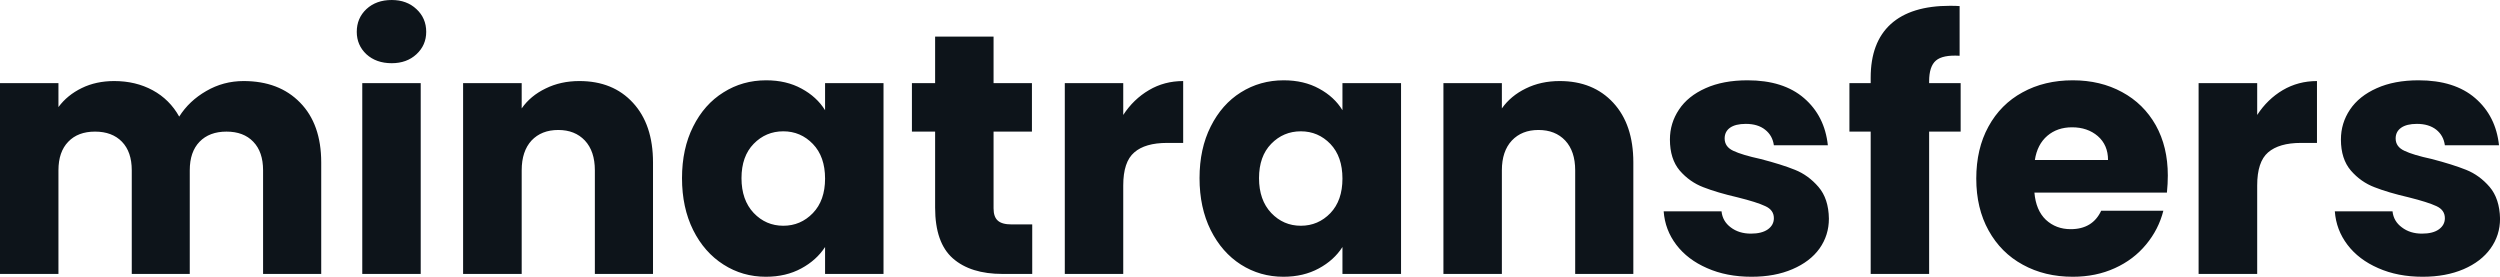 <svg fill="#0d141a" viewBox="0 0 168.107 18.607" height="100%" width="100%" xmlns="http://www.w3.org/2000/svg"><path preserveAspectRatio="none" d="M16.38 5.45Q18.77 5.45 20.18 6.90Q21.60 8.35 21.60 10.92L21.60 10.92L21.60 18.42L17.69 18.42L17.69 11.45Q17.69 10.21 17.03 9.53Q16.38 8.85 15.23 8.85L15.23 8.85Q14.08 8.85 13.42 9.53Q12.76 10.21 12.76 11.45L12.76 11.45L12.76 18.42L8.86 18.42L8.86 11.45Q8.86 10.21 8.20 9.53Q7.54 8.85 6.39 8.85L6.39 8.85Q5.24 8.85 4.59 9.53Q3.93 10.21 3.93 11.45L3.93 11.45L3.93 18.42L0 18.42L0 5.59L3.93 5.59L3.93 7.20Q4.53 6.39 5.50 5.92Q6.46 5.45 7.68 5.45L7.68 5.45Q9.13 5.45 10.27 6.07Q11.41 6.69 12.05 7.84L12.05 7.84Q12.72 6.78 13.87 6.12Q15.02 5.45 16.38 5.45L16.38 5.45ZM26.34 4.25Q25.30 4.25 24.64 3.65Q23.99 3.04 23.99 2.14L23.99 2.14Q23.99 1.22 24.64 0.61Q25.30 0 26.34 0L26.34 0Q27.35 0 28.00 0.61Q28.66 1.22 28.66 2.14L28.66 2.14Q28.66 3.04 28.00 3.65Q27.35 4.25 26.34 4.25L26.34 4.25ZM24.36 5.59L28.29 5.59L28.29 18.42L24.36 18.42L24.36 5.59ZM38.96 5.45Q41.22 5.45 42.56 6.91Q43.91 8.37 43.91 10.92L43.91 10.92L43.91 18.42L40.00 18.42L40.00 11.45Q40.00 10.17 39.33 9.45Q38.66 8.74 37.54 8.74L37.54 8.74Q36.41 8.74 35.74 9.45Q35.08 10.17 35.08 11.45L35.08 11.45L35.08 18.42L31.14 18.42L31.14 5.59L35.08 5.59L35.08 7.29Q35.67 6.44 36.69 5.95Q37.70 5.45 38.96 5.45L38.96 5.45ZM45.86 11.98Q45.86 10.00 46.61 8.51Q47.36 7.01 48.65 6.21Q49.93 5.40 51.52 5.40L51.52 5.40Q52.88 5.40 53.90 5.96Q54.92 6.51 55.48 7.41L55.48 7.41L55.48 5.59L59.41 5.59L59.41 18.42L55.48 18.42L55.48 16.61Q54.90 17.50 53.88 18.05Q52.85 18.61 51.50 18.61L51.50 18.61Q49.93 18.61 48.65 17.79Q47.36 16.97 46.61 15.47Q45.86 13.96 45.86 11.98L45.86 11.98ZM55.48 12.01Q55.48 10.53 54.66 9.68Q53.84 8.83 52.67 8.83L52.67 8.83Q51.50 8.83 50.68 9.67Q49.86 10.51 49.86 11.98L49.86 11.98Q49.86 13.45 50.68 14.32Q51.50 15.18 52.67 15.18L52.67 15.18Q53.84 15.18 54.66 14.33Q55.48 13.48 55.48 12.01L55.48 12.01ZM68.01 15.09L69.41 15.09L69.41 18.42L67.41 18.42Q65.27 18.42 64.08 17.38Q62.88 16.33 62.88 13.96L62.88 13.96L62.88 8.85L61.32 8.85L61.32 5.59L62.88 5.59L62.88 2.46L66.81 2.46L66.81 5.59L69.39 5.59L69.39 8.85L66.81 8.85L66.81 14.01Q66.81 14.58 67.09 14.83Q67.37 15.09 68.01 15.09L68.01 15.09ZM75.53 7.73Q76.22 6.67 77.26 6.06Q78.29 5.45 79.56 5.45L79.56 5.45L79.56 9.61L78.48 9.61Q77.00 9.61 76.27 10.25Q75.53 10.88 75.53 12.47L75.53 12.47L75.53 18.42L71.60 18.42L71.60 5.59L75.53 5.59L75.53 7.73ZM80.66 11.98Q80.66 10.00 81.41 8.51Q82.16 7.01 83.44 6.21Q84.73 5.40 86.32 5.40L86.32 5.40Q87.68 5.40 88.70 5.96Q89.72 6.51 90.27 7.41L90.27 7.41L90.27 5.59L94.21 5.59L94.21 18.42L90.27 18.42L90.27 16.61Q89.70 17.50 88.68 18.05Q87.65 18.61 86.30 18.61L86.30 18.61Q84.73 18.61 83.44 17.79Q82.16 16.97 81.41 15.47Q80.66 13.96 80.66 11.98L80.66 11.98ZM90.27 12.01Q90.27 10.53 89.46 9.68Q88.64 8.83 87.47 8.83L87.47 8.83Q86.30 8.83 85.48 9.67Q84.66 10.51 84.66 11.98L84.66 11.98Q84.66 13.45 85.48 14.32Q86.30 15.18 87.47 15.18L87.47 15.18Q88.64 15.18 89.46 14.33Q90.27 13.48 90.27 12.01L90.27 12.01ZM104.88 5.45Q107.13 5.45 108.48 6.91Q109.83 8.37 109.83 10.92L109.83 10.92L109.83 18.42L105.92 18.42L105.92 11.45Q105.92 10.17 105.25 9.45Q104.58 8.74 103.45 8.74L103.45 8.74Q102.33 8.74 101.66 9.45Q100.99 10.17 100.99 11.45L100.99 11.45L100.99 18.42L97.06 18.42L97.06 5.59L100.99 5.59L100.99 7.29Q101.59 6.44 102.60 5.95Q103.61 5.45 104.88 5.45L104.88 5.45ZM117.78 18.61Q116.10 18.61 114.79 18.03Q113.48 17.46 112.72 16.46Q111.96 15.46 111.87 14.21L111.87 14.21L115.76 14.21Q115.83 14.88 116.38 15.29Q116.93 15.71 117.74 15.71L117.74 15.71Q118.47 15.71 118.88 15.42Q119.28 15.13 119.28 14.67L119.28 14.67Q119.28 14.12 118.70 13.86Q118.13 13.59 116.84 13.27L116.84 13.27Q115.46 12.95 114.54 12.59Q113.62 12.24 112.95 11.47Q112.29 10.69 112.29 9.38L112.29 9.38Q112.29 8.28 112.90 7.37Q113.50 6.46 114.69 5.93Q115.87 5.40 117.51 5.40L117.51 5.40Q119.92 5.40 121.31 6.60Q122.70 7.80 122.91 9.77L122.91 9.77L119.28 9.77Q119.19 9.11 118.69 8.72Q118.20 8.33 117.39 8.33L117.39 8.33Q116.70 8.33 116.33 8.59Q115.97 8.85 115.97 9.31L115.97 9.31Q115.97 9.87 116.55 10.14Q117.14 10.42 118.38 10.69L118.38 10.69Q119.81 11.06 120.70 11.42Q121.60 11.78 122.28 12.57Q122.96 13.36 122.98 14.70L122.98 14.70Q122.98 15.82 122.35 16.71Q121.72 17.59 120.53 18.10Q119.35 18.61 117.78 18.61L117.78 18.61ZM131.84 5.59L131.84 8.85L129.72 8.85L129.72 18.42L125.79 18.42L125.79 8.85L124.36 8.85L124.36 5.59L125.79 5.59L125.79 5.22Q125.79 2.85 127.14 1.62Q128.50 0.39 131.12 0.39L131.12 0.39Q131.56 0.39 131.77 0.41L131.77 0.41L131.77 3.75Q130.64 3.68 130.18 4.07Q129.72 4.46 129.72 5.47L129.72 5.47L129.72 5.59L131.84 5.59ZM145.77 11.80Q145.77 12.35 145.71 12.95L145.71 12.95L136.80 12.95Q136.90 14.14 137.57 14.78Q138.25 15.41 139.24 15.41L139.24 15.41Q140.71 15.41 141.29 14.17L141.29 14.17L145.47 14.17Q145.15 15.43 144.31 16.44Q143.47 17.46 142.21 18.03Q140.94 18.61 139.38 18.61L139.38 18.61Q137.49 18.61 136.02 17.80Q134.55 17.00 133.72 15.50Q132.89 14.01 132.89 12.01L132.89 12.01Q132.89 10.00 133.71 8.51Q134.53 7.01 136.00 6.21Q137.47 5.40 139.38 5.40L139.38 5.40Q141.24 5.40 142.69 6.19Q144.14 6.97 144.96 8.42Q145.77 9.87 145.77 11.80L145.77 11.80ZM136.83 10.76L141.75 10.76Q141.75 9.75 141.06 9.15Q140.37 8.56 139.33 8.56L139.33 8.56Q138.34 8.56 137.67 9.13Q136.99 9.71 136.83 10.76L136.83 10.76ZM151.78 7.73Q152.47 6.67 153.50 6.06Q154.54 5.45 155.80 5.45L155.80 5.45L155.80 9.61L154.72 9.61Q153.25 9.61 152.51 10.25Q151.78 10.88 151.78 12.47L151.78 12.47L151.78 18.42L147.84 18.42L147.84 5.59L151.78 5.59L151.78 7.73ZM162.91 18.61Q161.23 18.61 159.92 18.03Q158.61 17.46 157.85 16.46Q157.09 15.46 157.00 14.21L157.00 14.21L160.88 14.21Q160.95 14.88 161.51 15.29Q162.06 15.71 162.86 15.71L162.86 15.71Q163.60 15.71 164.00 15.42Q164.40 15.13 164.40 14.67L164.40 14.67Q164.40 14.12 163.83 13.86Q163.25 13.59 161.97 13.27L161.97 13.27Q160.59 12.95 159.67 12.59Q158.75 12.24 158.08 11.47Q157.41 10.69 157.41 9.38L157.41 9.38Q157.41 8.28 158.02 7.37Q158.63 6.46 159.82 5.93Q161 5.40 162.63 5.40L162.63 5.40Q165.05 5.40 166.44 6.60Q167.83 7.80 168.04 9.77L168.04 9.77L164.40 9.77Q164.31 9.11 163.82 8.72Q163.32 8.33 162.52 8.33L162.52 8.33Q161.83 8.33 161.46 8.59Q161.09 8.85 161.09 9.31L161.09 9.31Q161.09 9.87 161.68 10.14Q162.26 10.42 163.51 10.69L163.51 10.69Q164.93 11.06 165.83 11.42Q166.73 11.78 167.41 12.57Q168.08 13.36 168.11 14.70L168.11 14.70Q168.11 15.82 167.47 16.71Q166.84 17.59 165.66 18.10Q164.47 18.61 162.91 18.61L162.91 18.61Z"></path></svg>
